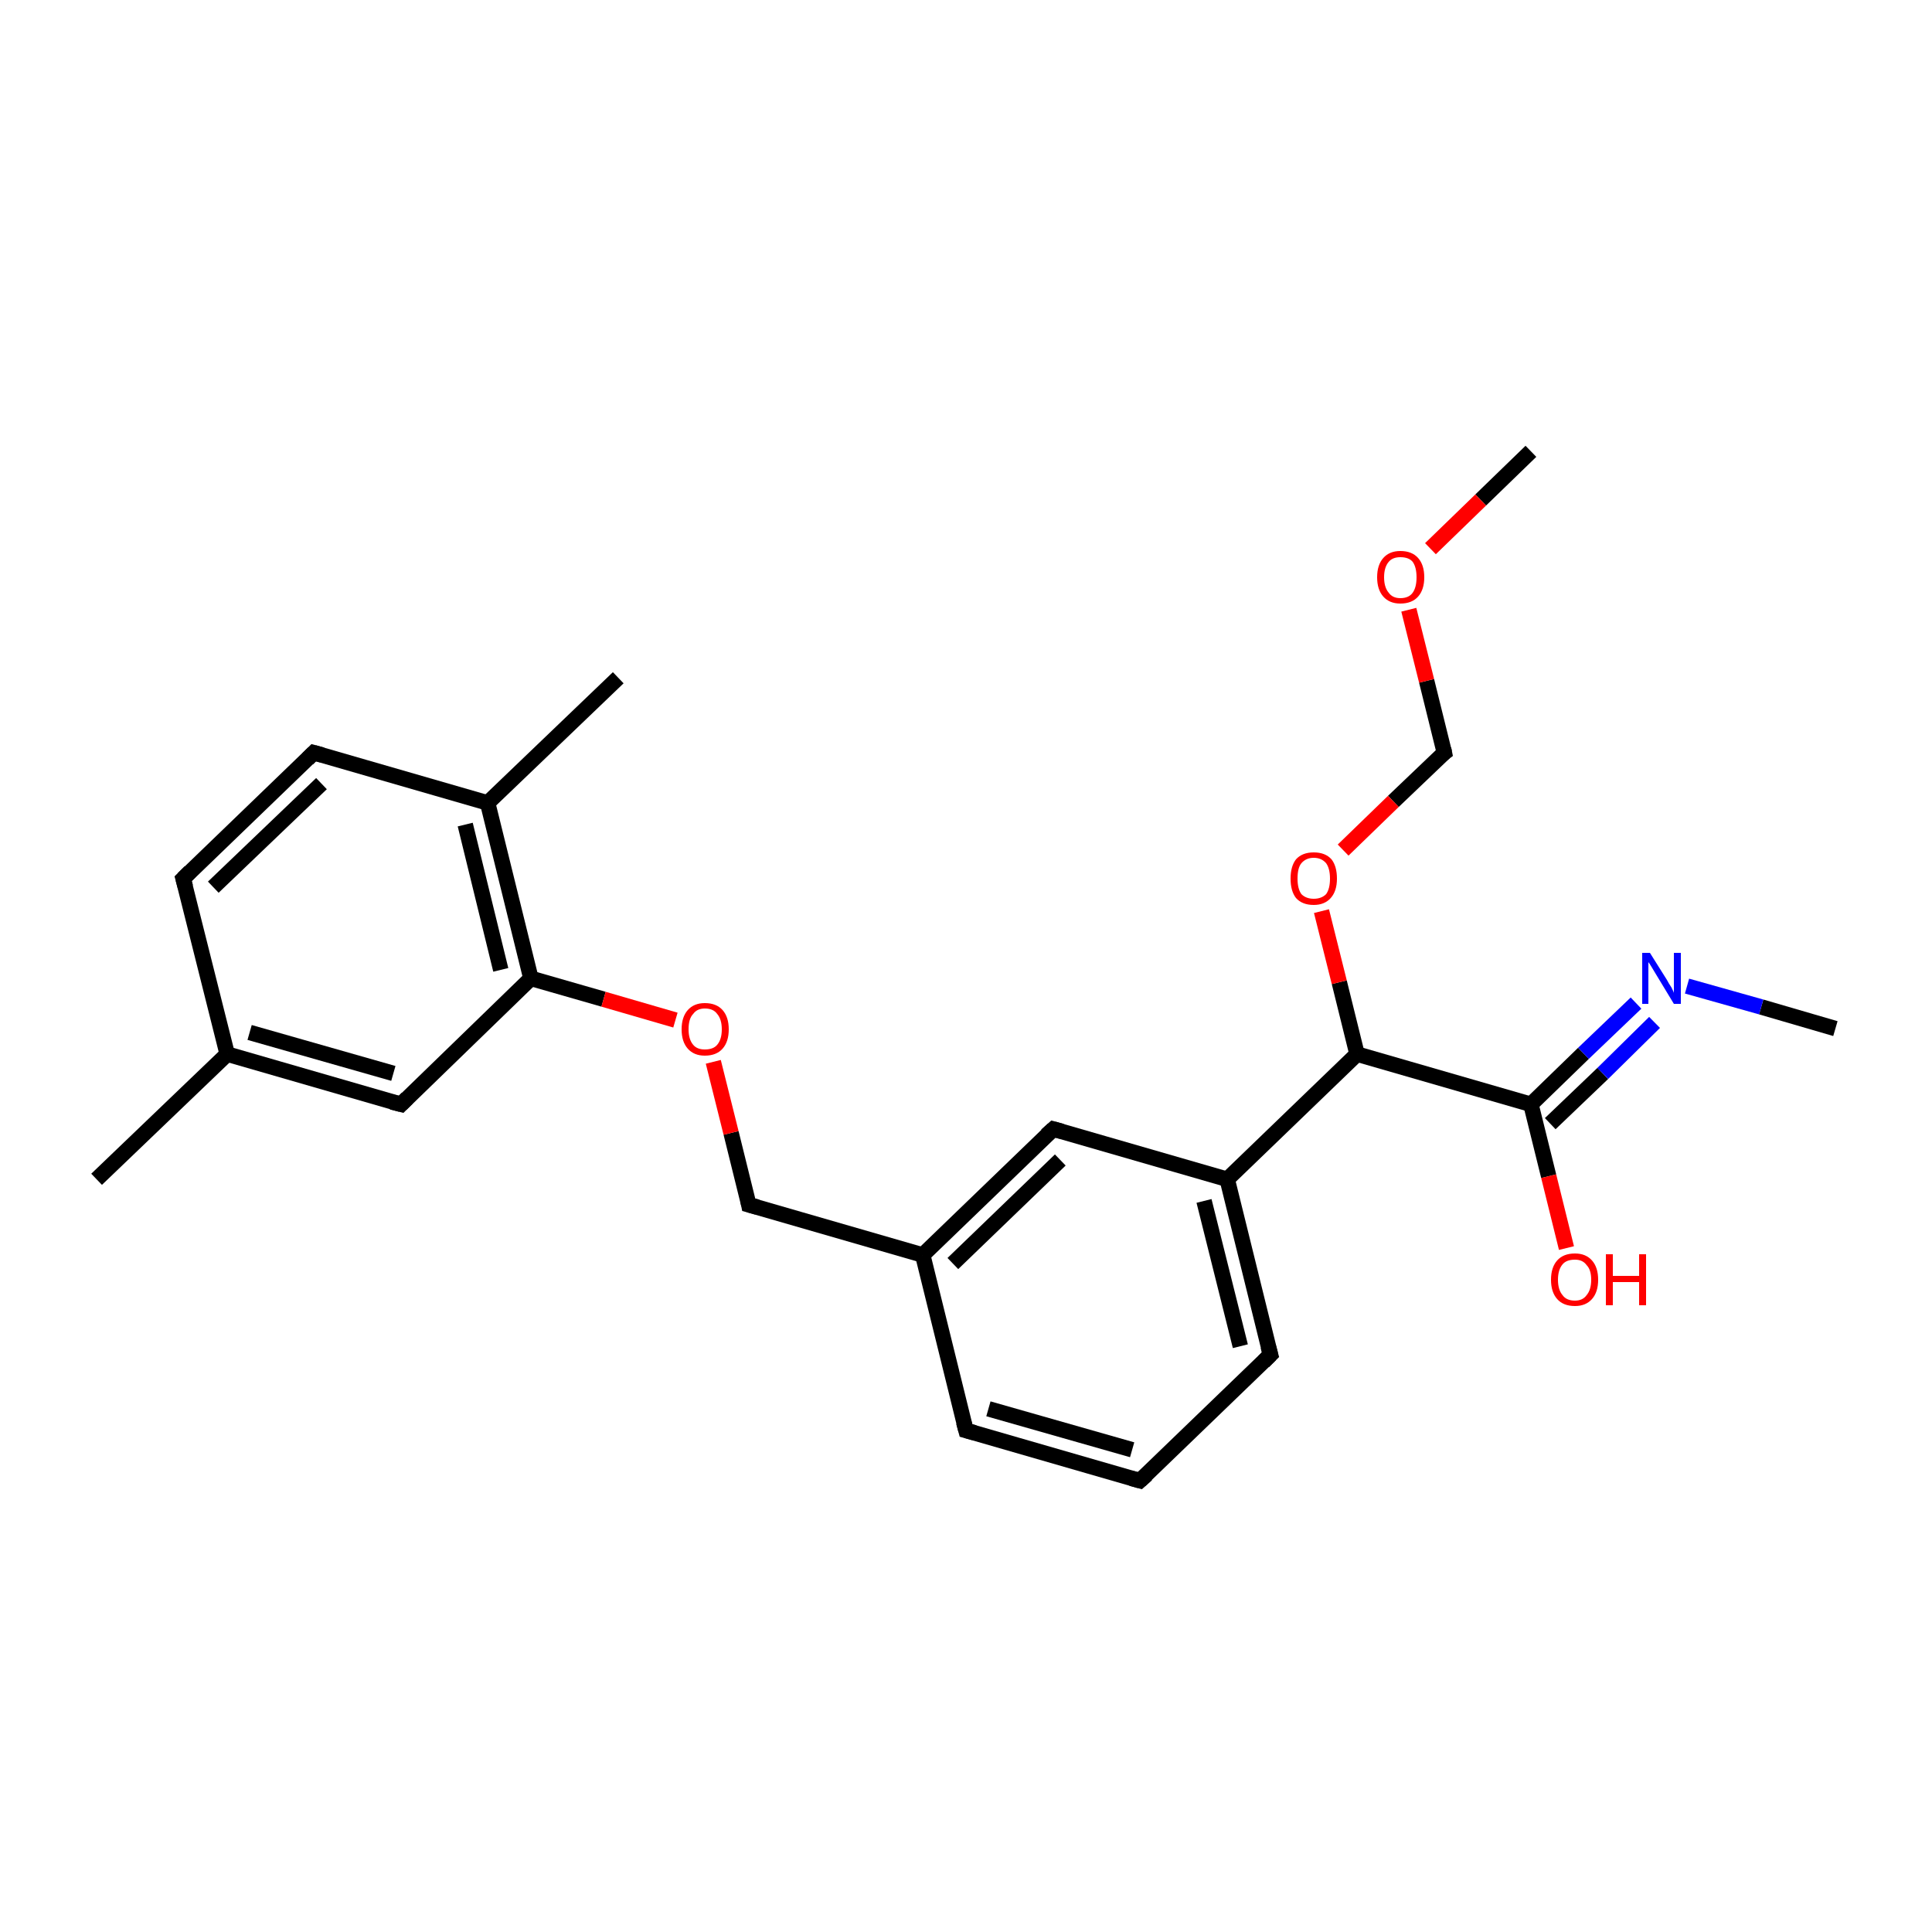 <?xml version='1.0' encoding='iso-8859-1'?>
<svg version='1.1' baseProfile='full'
              xmlns='http://www.w3.org/2000/svg'
                      xmlns:rdkit='http://www.rdkit.org/xml'
                      xmlns:xlink='http://www.w3.org/1999/xlink'
                  xml:space='preserve'
width='250px' height='250px' viewBox='0 0 250 250'>
<!-- END OF HEADER -->
<rect style='opacity:1.0;fill:#FFFFFF;stroke:none' width='250.0' height='250.0' x='0.0' y='0.0'> </rect>
<path class='bond-0 atom-0 atom-13' d='M 12.5,152.6 L 29.4,136.4' style='fill:none;fill-rule:evenodd;stroke:#000000;stroke-width:2.0px;stroke-linecap:butt;stroke-linejoin:miter;stroke-opacity:1' />
<path class='bond-1 atom-1 atom-14' d='M 80.0,87.7 L 63.1,103.9' style='fill:none;fill-rule:evenodd;stroke:#000000;stroke-width:2.0px;stroke-linecap:butt;stroke-linejoin:miter;stroke-opacity:1' />
<path class='bond-2 atom-2 atom-20' d='M 237.5,133.1 L 227.9,130.3' style='fill:none;fill-rule:evenodd;stroke:#000000;stroke-width:2.0px;stroke-linecap:butt;stroke-linejoin:miter;stroke-opacity:1' />
<path class='bond-2 atom-2 atom-20' d='M 227.9,130.3 L 218.3,127.6' style='fill:none;fill-rule:evenodd;stroke:#0000FF;stroke-width:2.0px;stroke-linecap:butt;stroke-linejoin:miter;stroke-opacity:1' />
<path class='bond-3 atom-3 atom-22' d='M 198.1,58.4 L 191.6,64.7' style='fill:none;fill-rule:evenodd;stroke:#000000;stroke-width:2.0px;stroke-linecap:butt;stroke-linejoin:miter;stroke-opacity:1' />
<path class='bond-3 atom-3 atom-22' d='M 191.6,64.7 L 185.1,71.0' style='fill:none;fill-rule:evenodd;stroke:#FF0000;stroke-width:2.0px;stroke-linecap:butt;stroke-linejoin:miter;stroke-opacity:1' />
<path class='bond-4 atom-4 atom-5' d='M 147.5,191.6 L 125.0,185.1' style='fill:none;fill-rule:evenodd;stroke:#000000;stroke-width:2.0px;stroke-linecap:butt;stroke-linejoin:miter;stroke-opacity:1' />
<path class='bond-4 atom-4 atom-5' d='M 146.5,187.6 L 127.9,182.3' style='fill:none;fill-rule:evenodd;stroke:#000000;stroke-width:2.0px;stroke-linecap:butt;stroke-linejoin:miter;stroke-opacity:1' />
<path class='bond-5 atom-4 atom-6' d='M 147.5,191.6 L 164.4,175.3' style='fill:none;fill-rule:evenodd;stroke:#000000;stroke-width:2.0px;stroke-linecap:butt;stroke-linejoin:miter;stroke-opacity:1' />
<path class='bond-6 atom-5 atom-15' d='M 125.0,185.1 L 119.4,162.4' style='fill:none;fill-rule:evenodd;stroke:#000000;stroke-width:2.0px;stroke-linecap:butt;stroke-linejoin:miter;stroke-opacity:1' />
<path class='bond-7 atom-6 atom-16' d='M 164.4,175.3 L 158.8,152.6' style='fill:none;fill-rule:evenodd;stroke:#000000;stroke-width:2.0px;stroke-linecap:butt;stroke-linejoin:miter;stroke-opacity:1' />
<path class='bond-7 atom-6 atom-16' d='M 160.5,174.2 L 155.8,155.4' style='fill:none;fill-rule:evenodd;stroke:#000000;stroke-width:2.0px;stroke-linecap:butt;stroke-linejoin:miter;stroke-opacity:1' />
<path class='bond-8 atom-7 atom-8' d='M 23.7,113.7 L 40.6,97.4' style='fill:none;fill-rule:evenodd;stroke:#000000;stroke-width:2.0px;stroke-linecap:butt;stroke-linejoin:miter;stroke-opacity:1' />
<path class='bond-8 atom-7 atom-8' d='M 27.6,114.8 L 41.6,101.4' style='fill:none;fill-rule:evenodd;stroke:#000000;stroke-width:2.0px;stroke-linecap:butt;stroke-linejoin:miter;stroke-opacity:1' />
<path class='bond-9 atom-7 atom-13' d='M 23.7,113.7 L 29.4,136.4' style='fill:none;fill-rule:evenodd;stroke:#000000;stroke-width:2.0px;stroke-linecap:butt;stroke-linejoin:miter;stroke-opacity:1' />
<path class='bond-10 atom-8 atom-14' d='M 40.6,97.4 L 63.1,103.9' style='fill:none;fill-rule:evenodd;stroke:#000000;stroke-width:2.0px;stroke-linecap:butt;stroke-linejoin:miter;stroke-opacity:1' />
<path class='bond-11 atom-9 atom-13' d='M 51.9,142.9 L 29.4,136.4' style='fill:none;fill-rule:evenodd;stroke:#000000;stroke-width:2.0px;stroke-linecap:butt;stroke-linejoin:miter;stroke-opacity:1' />
<path class='bond-11 atom-9 atom-13' d='M 50.9,138.9 L 32.3,133.6' style='fill:none;fill-rule:evenodd;stroke:#000000;stroke-width:2.0px;stroke-linecap:butt;stroke-linejoin:miter;stroke-opacity:1' />
<path class='bond-12 atom-9 atom-17' d='M 51.9,142.9 L 68.7,126.6' style='fill:none;fill-rule:evenodd;stroke:#000000;stroke-width:2.0px;stroke-linecap:butt;stroke-linejoin:miter;stroke-opacity:1' />
<path class='bond-13 atom-10 atom-15' d='M 136.3,146.1 L 119.4,162.4' style='fill:none;fill-rule:evenodd;stroke:#000000;stroke-width:2.0px;stroke-linecap:butt;stroke-linejoin:miter;stroke-opacity:1' />
<path class='bond-13 atom-10 atom-15' d='M 137.2,150.1 L 123.3,163.5' style='fill:none;fill-rule:evenodd;stroke:#000000;stroke-width:2.0px;stroke-linecap:butt;stroke-linejoin:miter;stroke-opacity:1' />
<path class='bond-14 atom-10 atom-16' d='M 136.3,146.1 L 158.8,152.6' style='fill:none;fill-rule:evenodd;stroke:#000000;stroke-width:2.0px;stroke-linecap:butt;stroke-linejoin:miter;stroke-opacity:1' />
<path class='bond-15 atom-11 atom-15' d='M 96.9,155.9 L 119.4,162.4' style='fill:none;fill-rule:evenodd;stroke:#000000;stroke-width:2.0px;stroke-linecap:butt;stroke-linejoin:miter;stroke-opacity:1' />
<path class='bond-16 atom-11 atom-23' d='M 96.9,155.9 L 94.6,146.6' style='fill:none;fill-rule:evenodd;stroke:#000000;stroke-width:2.0px;stroke-linecap:butt;stroke-linejoin:miter;stroke-opacity:1' />
<path class='bond-16 atom-11 atom-23' d='M 94.6,146.6 L 92.3,137.4' style='fill:none;fill-rule:evenodd;stroke:#FF0000;stroke-width:2.0px;stroke-linecap:butt;stroke-linejoin:miter;stroke-opacity:1' />
<path class='bond-17 atom-12 atom-22' d='M 186.9,97.4 L 184.6,88.1' style='fill:none;fill-rule:evenodd;stroke:#000000;stroke-width:2.0px;stroke-linecap:butt;stroke-linejoin:miter;stroke-opacity:1' />
<path class='bond-17 atom-12 atom-22' d='M 184.6,88.1 L 182.3,78.9' style='fill:none;fill-rule:evenodd;stroke:#FF0000;stroke-width:2.0px;stroke-linecap:butt;stroke-linejoin:miter;stroke-opacity:1' />
<path class='bond-18 atom-12 atom-24' d='M 186.9,97.4 L 180.3,103.7' style='fill:none;fill-rule:evenodd;stroke:#000000;stroke-width:2.0px;stroke-linecap:butt;stroke-linejoin:miter;stroke-opacity:1' />
<path class='bond-18 atom-12 atom-24' d='M 180.3,103.7 L 173.8,110.0' style='fill:none;fill-rule:evenodd;stroke:#FF0000;stroke-width:2.0px;stroke-linecap:butt;stroke-linejoin:miter;stroke-opacity:1' />
<path class='bond-19 atom-14 atom-17' d='M 63.1,103.9 L 68.7,126.6' style='fill:none;fill-rule:evenodd;stroke:#000000;stroke-width:2.0px;stroke-linecap:butt;stroke-linejoin:miter;stroke-opacity:1' />
<path class='bond-19 atom-14 atom-17' d='M 60.2,106.7 L 64.8,125.5' style='fill:none;fill-rule:evenodd;stroke:#000000;stroke-width:2.0px;stroke-linecap:butt;stroke-linejoin:miter;stroke-opacity:1' />
<path class='bond-20 atom-16 atom-18' d='M 158.8,152.6 L 175.6,136.4' style='fill:none;fill-rule:evenodd;stroke:#000000;stroke-width:2.0px;stroke-linecap:butt;stroke-linejoin:miter;stroke-opacity:1' />
<path class='bond-21 atom-17 atom-23' d='M 68.7,126.6 L 78.1,129.3' style='fill:none;fill-rule:evenodd;stroke:#000000;stroke-width:2.0px;stroke-linecap:butt;stroke-linejoin:miter;stroke-opacity:1' />
<path class='bond-21 atom-17 atom-23' d='M 78.1,129.3 L 87.4,132.0' style='fill:none;fill-rule:evenodd;stroke:#FF0000;stroke-width:2.0px;stroke-linecap:butt;stroke-linejoin:miter;stroke-opacity:1' />
<path class='bond-22 atom-18 atom-19' d='M 175.6,136.4 L 198.1,142.9' style='fill:none;fill-rule:evenodd;stroke:#000000;stroke-width:2.0px;stroke-linecap:butt;stroke-linejoin:miter;stroke-opacity:1' />
<path class='bond-23 atom-18 atom-24' d='M 175.6,136.4 L 173.3,127.1' style='fill:none;fill-rule:evenodd;stroke:#000000;stroke-width:2.0px;stroke-linecap:butt;stroke-linejoin:miter;stroke-opacity:1' />
<path class='bond-23 atom-18 atom-24' d='M 173.3,127.1 L 171.0,117.9' style='fill:none;fill-rule:evenodd;stroke:#FF0000;stroke-width:2.0px;stroke-linecap:butt;stroke-linejoin:miter;stroke-opacity:1' />
<path class='bond-24 atom-19 atom-20' d='M 198.1,142.9 L 204.9,136.3' style='fill:none;fill-rule:evenodd;stroke:#000000;stroke-width:2.0px;stroke-linecap:butt;stroke-linejoin:miter;stroke-opacity:1' />
<path class='bond-24 atom-19 atom-20' d='M 204.9,136.3 L 211.7,129.8' style='fill:none;fill-rule:evenodd;stroke:#0000FF;stroke-width:2.0px;stroke-linecap:butt;stroke-linejoin:miter;stroke-opacity:1' />
<path class='bond-24 atom-19 atom-20' d='M 200.6,145.4 L 207.4,138.9' style='fill:none;fill-rule:evenodd;stroke:#000000;stroke-width:2.0px;stroke-linecap:butt;stroke-linejoin:miter;stroke-opacity:1' />
<path class='bond-24 atom-19 atom-20' d='M 207.4,138.9 L 214.1,132.3' style='fill:none;fill-rule:evenodd;stroke:#0000FF;stroke-width:2.0px;stroke-linecap:butt;stroke-linejoin:miter;stroke-opacity:1' />
<path class='bond-25 atom-19 atom-21' d='M 198.1,142.9 L 200.4,152.2' style='fill:none;fill-rule:evenodd;stroke:#000000;stroke-width:2.0px;stroke-linecap:butt;stroke-linejoin:miter;stroke-opacity:1' />
<path class='bond-25 atom-19 atom-21' d='M 200.4,152.2 L 202.7,161.5' style='fill:none;fill-rule:evenodd;stroke:#FF0000;stroke-width:2.0px;stroke-linecap:butt;stroke-linejoin:miter;stroke-opacity:1' />
<path d='M 146.4,191.3 L 147.5,191.6 L 148.4,190.8' style='fill:none;stroke:#000000;stroke-width:2.0px;stroke-linecap:butt;stroke-linejoin:miter;stroke-opacity:1;' />
<path d='M 126.1,185.4 L 125.0,185.1 L 124.7,184.0' style='fill:none;stroke:#000000;stroke-width:2.0px;stroke-linecap:butt;stroke-linejoin:miter;stroke-opacity:1;' />
<path d='M 163.5,176.2 L 164.4,175.3 L 164.1,174.2' style='fill:none;stroke:#000000;stroke-width:2.0px;stroke-linecap:butt;stroke-linejoin:miter;stroke-opacity:1;' />
<path d='M 24.6,112.8 L 23.7,113.7 L 24.0,114.8' style='fill:none;stroke:#000000;stroke-width:2.0px;stroke-linecap:butt;stroke-linejoin:miter;stroke-opacity:1;' />
<path d='M 39.8,98.2 L 40.6,97.4 L 41.7,97.7' style='fill:none;stroke:#000000;stroke-width:2.0px;stroke-linecap:butt;stroke-linejoin:miter;stroke-opacity:1;' />
<path d='M 50.7,142.6 L 51.9,142.9 L 52.7,142.1' style='fill:none;stroke:#000000;stroke-width:2.0px;stroke-linecap:butt;stroke-linejoin:miter;stroke-opacity:1;' />
<path d='M 135.4,146.9 L 136.3,146.1 L 137.4,146.4' style='fill:none;stroke:#000000;stroke-width:2.0px;stroke-linecap:butt;stroke-linejoin:miter;stroke-opacity:1;' />
<path d='M 98.0,156.2 L 96.9,155.9 L 96.8,155.4' style='fill:none;stroke:#000000;stroke-width:2.0px;stroke-linecap:butt;stroke-linejoin:miter;stroke-opacity:1;' />
<path d='M 186.8,96.9 L 186.9,97.4 L 186.5,97.7' style='fill:none;stroke:#000000;stroke-width:2.0px;stroke-linecap:butt;stroke-linejoin:miter;stroke-opacity:1;' />
<path class='atom-20' d='M 213.5 123.3
L 215.7 126.8
Q 215.9 127.2, 216.3 127.8
Q 216.6 128.4, 216.6 128.5
L 216.6 123.3
L 217.5 123.3
L 217.5 129.9
L 216.6 129.9
L 214.3 126.1
Q 214.0 125.6, 213.7 125.1
Q 213.4 124.6, 213.3 124.5
L 213.3 129.9
L 212.5 129.9
L 212.5 123.3
L 213.5 123.3
' fill='#0000FF'/>
<path class='atom-21' d='M 200.7 165.6
Q 200.7 164.0, 201.5 163.1
Q 202.3 162.2, 203.8 162.2
Q 205.2 162.2, 206.0 163.1
Q 206.8 164.0, 206.8 165.6
Q 206.8 167.2, 206.0 168.1
Q 205.2 169.0, 203.8 169.0
Q 202.3 169.0, 201.5 168.1
Q 200.7 167.2, 200.7 165.6
M 203.8 168.3
Q 204.8 168.3, 205.3 167.6
Q 205.9 166.9, 205.9 165.6
Q 205.9 164.3, 205.3 163.7
Q 204.8 163.0, 203.8 163.0
Q 202.7 163.0, 202.2 163.6
Q 201.6 164.3, 201.6 165.6
Q 201.6 166.9, 202.2 167.6
Q 202.7 168.3, 203.8 168.3
' fill='#FF0000'/>
<path class='atom-21' d='M 207.8 162.3
L 208.7 162.3
L 208.7 165.1
L 212.1 165.1
L 212.1 162.3
L 213.0 162.3
L 213.0 168.9
L 212.1 168.9
L 212.1 165.9
L 208.7 165.9
L 208.7 168.9
L 207.8 168.9
L 207.8 162.3
' fill='#FF0000'/>
<path class='atom-22' d='M 178.2 74.7
Q 178.2 73.1, 179.0 72.2
Q 179.8 71.3, 181.2 71.3
Q 182.7 71.3, 183.5 72.2
Q 184.3 73.1, 184.3 74.7
Q 184.3 76.3, 183.5 77.2
Q 182.7 78.1, 181.2 78.1
Q 179.8 78.1, 179.0 77.2
Q 178.2 76.3, 178.2 74.7
M 181.2 77.4
Q 182.3 77.4, 182.8 76.7
Q 183.3 76.0, 183.3 74.7
Q 183.3 73.4, 182.8 72.7
Q 182.3 72.1, 181.2 72.1
Q 180.2 72.1, 179.7 72.7
Q 179.1 73.4, 179.1 74.7
Q 179.1 76.0, 179.7 76.7
Q 180.2 77.4, 181.2 77.4
' fill='#FF0000'/>
<path class='atom-23' d='M 88.2 133.2
Q 88.2 131.6, 89.0 130.7
Q 89.8 129.8, 91.2 129.8
Q 92.7 129.8, 93.5 130.7
Q 94.3 131.6, 94.3 133.2
Q 94.3 134.8, 93.5 135.7
Q 92.7 136.6, 91.2 136.6
Q 89.8 136.6, 89.0 135.7
Q 88.2 134.8, 88.2 133.2
M 91.2 135.8
Q 92.3 135.8, 92.8 135.2
Q 93.4 134.5, 93.4 133.2
Q 93.4 131.9, 92.8 131.2
Q 92.3 130.5, 91.2 130.5
Q 90.2 130.5, 89.7 131.2
Q 89.1 131.8, 89.1 133.2
Q 89.1 134.5, 89.7 135.2
Q 90.2 135.8, 91.2 135.8
' fill='#FF0000'/>
<path class='atom-24' d='M 167.0 113.7
Q 167.0 112.1, 167.7 111.2
Q 168.5 110.3, 170.0 110.3
Q 171.5 110.3, 172.3 111.2
Q 173.0 112.1, 173.0 113.7
Q 173.0 115.3, 172.2 116.2
Q 171.4 117.1, 170.0 117.1
Q 168.5 117.1, 167.7 116.2
Q 167.0 115.3, 167.0 113.7
M 170.0 116.3
Q 171.0 116.3, 171.6 115.7
Q 172.1 115.0, 172.1 113.7
Q 172.1 112.4, 171.6 111.7
Q 171.0 111.0, 170.0 111.0
Q 169.0 111.0, 168.4 111.7
Q 167.9 112.3, 167.9 113.7
Q 167.9 115.0, 168.4 115.7
Q 169.0 116.3, 170.0 116.3
' fill='#FF0000'/>
</svg>
